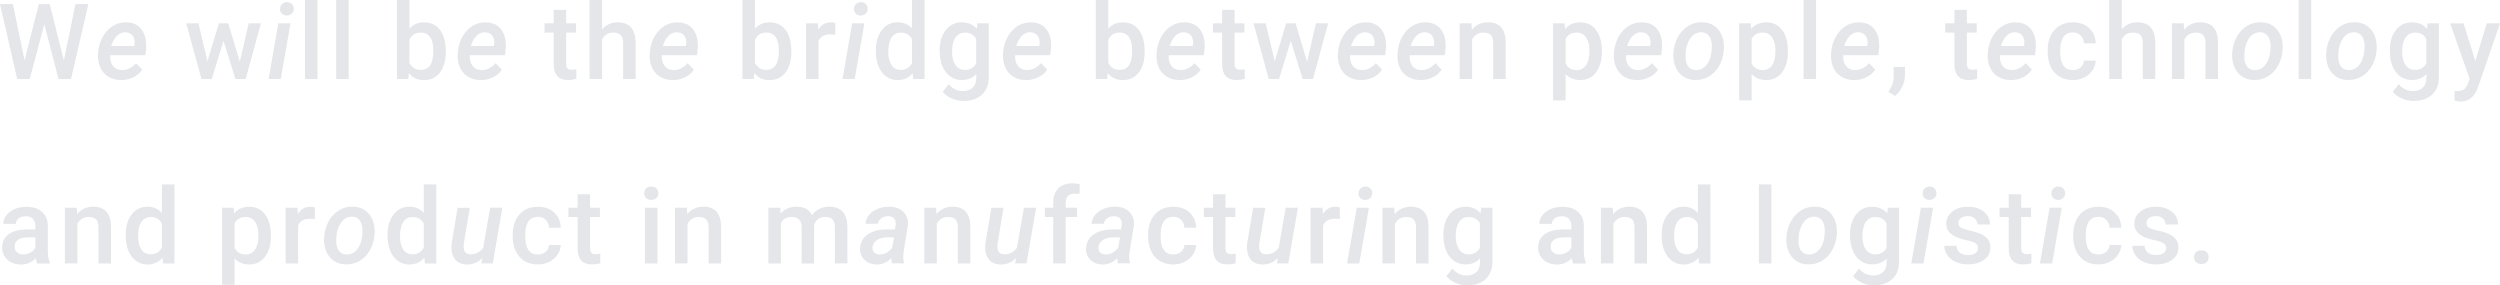 <?xml version="1.0" encoding="UTF-8"?><svg id="_レイヤー_2" xmlns="http://www.w3.org/2000/svg" viewBox="0 0 569.4 64.99"><defs><style>.cls-1{fill:#e4e6ea;}</style></defs><g id="text"><path class="cls-1" d="m14.55,13.78L17.18.94h2.94l-3.94,17.06h-2.84l-3.25-12.46-3.32,12.46h-2.85L0,.94h2.94l2.65,12.82L8.85.94h2.48l3.22,12.84Z"/><path class="cls-1" d="m27.44,18.23c-1.1-.02-2.06-.3-2.87-.83s-1.41-1.26-1.79-2.18-.53-1.95-.44-3.08l.04-.48c.14-1.29.52-2.45,1.13-3.47s1.38-1.81,2.29-2.34,1.91-.79,2.98-.76c1.59.03,2.78.62,3.57,1.77.79,1.15,1.09,2.65.9,4.5l-.16,1.22h-7.98c-.07,1,.13,1.81.61,2.43.48.61,1.13.93,1.97.95,1.2.04,2.3-.48,3.3-1.56l1.41,1.48c-.53.76-1.23,1.35-2.1,1.76s-1.82.62-2.85.6Zm1.18-10.88c-1.47-.05-2.57.99-3.3,3.12h5.26s.05-.23.05-.23c.05-.36.06-.71.01-1.05-.09-.55-.3-.99-.66-1.31s-.8-.49-1.36-.52Z"/><path class="cls-1" d="m54.62,14.07l2.02-8.75h2.78l-3.46,12.68h-2.34l-2.72-8.71-2.67,8.71h-2.34l-3.47-12.68h2.78l2.05,8.66,2.6-8.66h2.14l2.64,8.75Z"/><path class="cls-1" d="m63.96,18h-2.78l2.2-12.68h2.78l-2.2,12.68Zm-.18-15.93c0-.43.14-.8.42-1.1s.66-.46,1.14-.48c.45-.02.83.12,1.13.42s.45.65.45,1.07c0,.45-.15.81-.44,1.1s-.67.44-1.12.46c-.45.02-.82-.12-1.12-.4s-.46-.64-.46-1.06Z"/><path class="cls-1" d="m72.32,18h-2.85V0h2.85v18Z"/><path class="cls-1" d="m79.41,18h-2.85V0h2.85v18Z"/><path class="cls-1" d="m101.54,11.79c0,1.97-.44,3.54-1.32,4.7s-2.09,1.75-3.63,1.75-2.64-.54-3.47-1.61l-.14,1.37h-2.58V0h2.85v6.54c.82-.97,1.93-1.45,3.32-1.45,1.55,0,2.76.57,3.64,1.72s1.32,2.75,1.32,4.82v.16Zm-2.85-.25c0-1.38-.24-2.41-.73-3.09s-1.19-1.03-2.11-1.03c-1.23,0-2.1.54-2.6,1.62v5.23c.51,1.1,1.38,1.65,2.62,1.65.89,0,1.58-.33,2.06-1s.73-1.67.75-3.01v-.36Z"/><path class="cls-1" d="m109.35,18.23c-1.1-.02-2.06-.3-2.87-.83s-1.41-1.26-1.79-2.18-.53-1.95-.44-3.08l.04-.48c.14-1.29.52-2.45,1.13-3.47s1.38-1.81,2.29-2.34,1.91-.79,2.98-.76c1.59.03,2.78.62,3.57,1.77.79,1.15,1.09,2.65.9,4.5l-.16,1.22h-7.98c-.07,1,.13,1.81.61,2.43.48.61,1.13.93,1.97.95,1.2.04,2.3-.48,3.3-1.56l1.41,1.48c-.53.76-1.23,1.35-2.1,1.76s-1.82.62-2.85.6Zm1.18-10.88c-1.47-.05-2.57.99-3.3,3.12h5.26s.05-.23.05-.23c.05-.36.06-.71.01-1.05-.09-.55-.3-.99-.66-1.31s-.8-.49-1.36-.52Z"/><path class="cls-1" d="m128.95,2.24v3.08h2.24v2.11h-2.24v7.08c0,.48.1.83.29,1.05s.53.32,1.03.32c.33,0,.66-.04,1-.12v2.2c-.65.18-1.27.27-1.88.27-2.19,0-3.28-1.21-3.28-3.62v-7.18h-2.09v-2.11h2.09v-3.08h2.85Z"/><path class="cls-1" d="m137.13,6.7c.93-1.08,2.11-1.62,3.53-1.62,2.7,0,4.07,1.54,4.11,4.63v8.29h-2.85v-8.18c0-.88-.19-1.49-.57-1.86s-.94-.54-1.67-.54c-1.14,0-1.99.51-2.55,1.52v9.06h-2.85V0h2.85v6.7Z"/><path class="cls-1" d="m153.08,18.23c-1.1-.02-2.06-.3-2.87-.83s-1.41-1.26-1.79-2.18-.53-1.95-.44-3.08l.04-.48c.14-1.29.52-2.45,1.13-3.47s1.38-1.81,2.29-2.34,1.91-.79,2.98-.76c1.59.03,2.78.62,3.57,1.77.79,1.15,1.09,2.65.9,4.5l-.16,1.22h-7.98c-.07,1,.13,1.81.61,2.43.48.61,1.13.93,1.97.95,1.2.04,2.3-.48,3.3-1.56l1.41,1.48c-.53.76-1.23,1.35-2.1,1.76s-1.82.62-2.85.6Zm1.18-10.88c-1.47-.05-2.57.99-3.3,3.12h5.26s.05-.23.05-.23c.05-.36.06-.71.01-1.05-.09-.55-.3-.99-.66-1.31s-.8-.49-1.36-.52Z"/><path class="cls-1" d="m180.24,11.79c0,1.97-.44,3.54-1.32,4.7s-2.09,1.75-3.63,1.75-2.64-.54-3.47-1.61l-.14,1.37h-2.58V0h2.85v6.54c.82-.97,1.93-1.45,3.32-1.45,1.55,0,2.76.57,3.64,1.72s1.32,2.75,1.32,4.82v.16Zm-2.85-.25c0-1.38-.24-2.41-.73-3.09s-1.19-1.03-2.11-1.03c-1.23,0-2.1.54-2.6,1.62v5.23c.51,1.1,1.38,1.65,2.62,1.65.89,0,1.58-.33,2.06-1s.73-1.67.75-3.01v-.36Z"/><path class="cls-1" d="m190.23,7.92c-.38-.06-.76-.09-1.16-.09-1.3,0-2.18.5-2.64,1.5v8.67h-2.85V5.32h2.72l.07,1.42c.69-1.1,1.64-1.65,2.86-1.65.41,0,.74.05,1.01.16v2.67Z"/><path class="cls-1" d="m194.67,18h-2.78l2.2-12.68h2.78l-2.2,12.68Zm-.18-15.93c0-.43.14-.8.42-1.1s.66-.46,1.14-.48c.45-.02.83.12,1.13.42s.45.65.45,1.07c0,.45-.15.81-.44,1.1s-.67.44-1.12.46c-.45.02-.82-.12-1.12-.4s-.46-.64-.46-1.06Z"/><path class="cls-1" d="m199.47,11.57c0-1.95.45-3.52,1.36-4.71s2.12-1.78,3.64-1.78c1.34,0,2.43.47,3.26,1.41V0h2.85v18h-2.58l-.14-1.31c-.85,1.03-1.99,1.55-3.41,1.55s-2.69-.6-3.6-1.79-1.38-2.82-1.38-4.88Zm2.85.25c0,1.29.25,2.29.74,3.02s1.2,1.08,2.12,1.08c1.16,0,2.02-.52,2.55-1.56v-5.41c-.52-1.02-1.37-1.52-2.53-1.52-.92,0-1.63.37-2.13,1.1s-.75,1.83-.75,3.3Z"/><path class="cls-1" d="m214.01,11.57c0-1.97.46-3.54,1.39-4.72s2.15-1.76,3.69-1.76c1.45,0,2.58.5,3.41,1.51l.13-1.28h2.57v12.29c0,1.66-.52,2.98-1.55,3.94s-2.43,1.44-4.19,1.44c-.93,0-1.84-.19-2.72-.58s-1.56-.89-2.02-1.52l1.35-1.71c.88,1.04,1.95,1.56,3.23,1.56.95,0,1.69-.26,2.24-.77s.82-1.26.82-2.26v-.86c-.82.91-1.91,1.37-3.28,1.37-1.48,0-2.7-.59-3.64-1.77s-1.41-2.81-1.41-4.9Zm2.84.25c0,1.27.26,2.28.78,3.01s1.24,1.1,2.16,1.1c1.15,0,2-.49,2.55-1.48v-5.58c-.54-.96-1.38-1.44-2.53-1.44-.94,0-1.67.37-2.19,1.11s-.78,1.84-.78,3.28Z"/><path class="cls-1" d="m233.55,18.23c-1.1-.02-2.06-.3-2.87-.83s-1.41-1.26-1.79-2.18-.53-1.95-.44-3.08l.04-.48c.14-1.29.52-2.45,1.13-3.47s1.38-1.81,2.29-2.34,1.91-.79,2.98-.76c1.59.03,2.78.62,3.57,1.77.79,1.15,1.09,2.65.9,4.5l-.16,1.22h-7.98c-.07,1,.13,1.81.61,2.43.48.61,1.13.93,1.97.95,1.2.04,2.3-.48,3.3-1.56l1.41,1.48c-.53.76-1.23,1.35-2.1,1.76s-1.82.62-2.85.6Zm1.18-10.88c-1.47-.05-2.57.99-3.3,3.12h5.26s.05-.23.05-.23c.05-.36.06-.71.01-1.05-.09-.55-.3-.99-.66-1.31s-.8-.49-1.36-.52Z"/><path class="cls-1" d="m260.71,11.79c0,1.97-.44,3.54-1.32,4.7s-2.09,1.75-3.63,1.75-2.64-.54-3.47-1.61l-.14,1.37h-2.58V0h2.85v6.54c.82-.97,1.93-1.45,3.32-1.45,1.55,0,2.76.57,3.64,1.72s1.32,2.75,1.32,4.82v.16Zm-2.85-.25c0-1.38-.24-2.41-.73-3.09s-1.19-1.03-2.11-1.03c-1.23,0-2.1.54-2.6,1.62v5.23c.51,1.1,1.38,1.65,2.62,1.65.89,0,1.58-.33,2.06-1s.73-1.67.75-3.01v-.36Z"/><path class="cls-1" d="m268.52,18.23c-1.1-.02-2.06-.3-2.87-.83s-1.41-1.26-1.79-2.18-.53-1.95-.44-3.08l.04-.48c.14-1.29.52-2.45,1.13-3.47s1.38-1.81,2.29-2.34,1.91-.79,2.98-.76c1.59.03,2.78.62,3.57,1.77.79,1.15,1.09,2.65.9,4.5l-.16,1.22h-7.98c-.07,1,.13,1.81.61,2.43.48.61,1.13.93,1.97.95,1.2.04,2.3-.48,3.3-1.56l1.41,1.48c-.53.76-1.23,1.35-2.1,1.76s-1.82.62-2.85.6Zm1.18-10.88c-1.47-.05-2.57.99-3.3,3.12h5.26s.05-.23.05-.23c.05-.36.06-.71.01-1.05-.09-.55-.3-.99-.66-1.31s-.8-.49-1.36-.52Z"/><path class="cls-1" d="m281.19,2.24v3.08h2.24v2.11h-2.24v7.08c0,.48.1.83.29,1.05s.53.32,1.03.32c.33,0,.66-.04,1-.12v2.2c-.65.18-1.27.27-1.88.27-2.19,0-3.28-1.21-3.28-3.62v-7.18h-2.09v-2.11h2.09v-3.08h2.85Z"/><path class="cls-1" d="m297.7,14.07l2.02-8.75h2.78l-3.46,12.68h-2.34l-2.72-8.71-2.67,8.71h-2.34l-3.47-12.68h2.78l2.05,8.66,2.6-8.66h2.14l2.64,8.75Z"/><path class="cls-1" d="m309.83,18.23c-1.1-.02-2.06-.3-2.87-.83s-1.41-1.26-1.79-2.18-.53-1.95-.44-3.08l.04-.48c.14-1.29.52-2.45,1.13-3.47s1.38-1.81,2.29-2.34,1.91-.79,2.98-.76c1.59.03,2.78.62,3.57,1.77.79,1.15,1.09,2.65.9,4.5l-.16,1.22h-7.98c-.07,1,.13,1.81.61,2.43.48.61,1.13.93,1.97.95,1.2.04,2.3-.48,3.3-1.56l1.41,1.48c-.53.76-1.23,1.35-2.1,1.76s-1.82.62-2.85.6Zm1.18-10.88c-1.47-.05-2.57.99-3.3,3.12h5.26s.05-.23.05-.23c.05-.36.06-.71.01-1.05-.09-.55-.3-.99-.66-1.31s-.8-.49-1.36-.52Z"/><path class="cls-1" d="m323.4,18.23c-1.1-.02-2.06-.3-2.87-.83s-1.41-1.26-1.79-2.18-.53-1.95-.44-3.08l.04-.48c.14-1.29.52-2.45,1.13-3.47s1.38-1.81,2.29-2.34,1.91-.79,2.98-.76c1.59.03,2.78.62,3.57,1.77.79,1.15,1.09,2.65.9,4.5l-.16,1.22h-7.98c-.07,1,.13,1.81.61,2.43.48.61,1.13.93,1.97.95,1.2.04,2.3-.48,3.3-1.56l1.41,1.48c-.53.76-1.23,1.35-2.1,1.76s-1.82.62-2.85.6Zm1.18-10.88c-1.47-.05-2.57.99-3.3,3.12h5.26s.05-.23.05-.23c.05-.36.06-.71.01-1.05-.09-.55-.3-.99-.66-1.31s-.8-.49-1.36-.52Z"/><path class="cls-1" d="m335.14,5.32l.08,1.46c.94-1.13,2.17-1.7,3.69-1.7,2.64,0,3.98,1.51,4.03,4.54v8.38h-2.85v-8.21c0-.8-.17-1.4-.52-1.79s-.92-.58-1.71-.58c-1.15,0-2,.52-2.57,1.56v9.02h-2.85V5.32h2.68Z"/><path class="cls-1" d="m364.85,11.79c0,1.96-.45,3.53-1.34,4.69s-2.09,1.75-3.59,1.75c-1.39,0-2.5-.46-3.34-1.37v6.01h-2.85V5.32h2.62l.12,1.29c.84-1.02,1.97-1.52,3.41-1.52,1.55,0,2.76.58,3.64,1.73s1.32,2.75,1.32,4.8v.18Zm-2.84-.25c0-1.27-.25-2.27-.76-3.01s-1.22-1.11-2.16-1.11c-1.16,0-2,.48-2.51,1.44v5.62c.52.98,1.36,1.48,2.53,1.48.91,0,1.62-.37,2.13-1.1s.77-1.84.77-3.32Z"/><path class="cls-1" d="m372.69,18.23c-1.1-.02-2.06-.3-2.87-.83s-1.41-1.26-1.79-2.18-.53-1.95-.44-3.08l.04-.48c.14-1.29.52-2.45,1.13-3.47s1.38-1.81,2.29-2.34,1.91-.79,2.98-.76c1.59.03,2.78.62,3.57,1.77.79,1.15,1.09,2.65.9,4.5l-.16,1.22h-7.98c-.07,1,.13,1.81.61,2.43.48.61,1.13.93,1.97.95,1.2.04,2.3-.48,3.3-1.56l1.41,1.48c-.53.76-1.23,1.35-2.1,1.76s-1.82.62-2.85.6Zm1.18-10.88c-1.47-.05-2.57.99-3.3,3.12h5.26s.05-.23.05-.23c.05-.36.06-.71.01-1.05-.09-.55-.3-.99-.66-1.31s-.8-.49-1.36-.52Z"/><path class="cls-1" d="m381.18,11.61c.13-1.24.5-2.37,1.1-3.39s1.37-1.8,2.3-2.36,1.98-.82,3.12-.79c1.09.02,2.02.3,2.81.87s1.37,1.33,1.73,2.31.49,2.06.38,3.26c-.12,1.34-.49,2.53-1.1,3.56s-1.38,1.82-2.32,2.37-1.99.81-3.13.78c-1.08-.02-2.01-.3-2.79-.86s-1.36-1.32-1.73-2.3-.5-2.04-.4-3.22l.04-.25Zm2.73,1.61c.04.82.26,1.48.65,1.97s.94.76,1.65.78c.95.02,1.75-.34,2.4-1.1s1.05-1.79,1.21-3.11l.07-1.15c0-1-.2-1.79-.6-2.36s-.98-.87-1.73-.9c-1.19-.03-2.12.55-2.81,1.75-.41.73-.68,1.56-.79,2.51-.06.66-.08,1.19-.05,1.61Z"/><path class="cls-1" d="m407.22,11.79c0,1.96-.45,3.53-1.34,4.69s-2.09,1.75-3.59,1.75c-1.39,0-2.5-.46-3.34-1.37v6.01h-2.85V5.32h2.62l.12,1.29c.84-1.02,1.97-1.52,3.41-1.52,1.55,0,2.76.58,3.64,1.73s1.32,2.75,1.32,4.8v.18Zm-2.84-.25c0-1.27-.25-2.27-.76-3.01s-1.22-1.11-2.16-1.11c-1.16,0-2,.48-2.51,1.44v5.62c.52.98,1.36,1.48,2.53,1.48.91,0,1.62-.37,2.13-1.1s.77-1.84.77-3.32Z"/><path class="cls-1" d="m413.62,18h-2.85V0h2.85v18Z"/><path class="cls-1" d="m422.15,18.23c-1.1-.02-2.06-.3-2.87-.83s-1.41-1.26-1.79-2.18-.53-1.95-.44-3.08l.04-.48c.14-1.29.52-2.45,1.13-3.47s1.38-1.81,2.29-2.34,1.91-.79,2.98-.76c1.59.03,2.78.62,3.57,1.77.79,1.15,1.09,2.65.9,4.5l-.16,1.22h-7.98c-.07,1,.13,1.81.61,2.43.48.61,1.13.93,1.97.95,1.2.04,2.3-.48,3.3-1.56l1.41,1.48c-.53.76-1.23,1.35-2.1,1.76s-1.82.62-2.85.6Zm1.18-10.88c-1.47-.05-2.57.99-3.3,3.12h5.26s.05-.23.05-.23c.05-.36.06-.71.01-1.05-.09-.55-.3-.99-.66-1.31s-.8-.49-1.36-.52Z"/><path class="cls-1" d="m431.65,21.84l-1.54-.91c.45-.71.76-1.33.93-1.86s.26-1.06.26-1.61v-2.21h2.57v2.05c-.02.83-.23,1.66-.64,2.49s-.94,1.52-1.59,2.06Z"/><path class="cls-1" d="m447.98,2.24v3.08h2.24v2.11h-2.24v7.08c0,.48.1.83.29,1.05s.53.32,1.03.32c.33,0,.66-.04,1-.12v2.2c-.65.18-1.27.27-1.88.27-2.19,0-3.28-1.21-3.28-3.62v-7.18h-2.09v-2.11h2.09v-3.08h2.85Z"/><path class="cls-1" d="m457.83,18.23c-1.1-.02-2.06-.3-2.87-.83s-1.41-1.26-1.79-2.18-.53-1.95-.44-3.08l.04-.48c.14-1.29.52-2.45,1.13-3.47s1.38-1.81,2.29-2.34,1.91-.79,2.98-.76c1.59.03,2.78.62,3.57,1.77.79,1.15,1.09,2.65.9,4.5l-.16,1.22h-7.98c-.07,1,.13,1.81.61,2.43.48.61,1.13.93,1.97.95,1.2.04,2.3-.48,3.3-1.56l1.41,1.48c-.53.76-1.23,1.35-2.1,1.76s-1.82.62-2.85.6Zm1.18-10.88c-1.47-.05-2.57.99-3.3,3.12h5.26s.05-.23.05-.23c.05-.36.06-.71.01-1.05-.09-.55-.3-.99-.66-1.31s-.8-.49-1.36-.52Z"/><path class="cls-1" d="m472.13,15.96c.71,0,1.3-.21,1.77-.62s.72-.93.75-1.54h2.68c-.03.79-.28,1.53-.74,2.21s-1.09,1.22-1.88,1.62-1.64.6-2.55.6c-1.77,0-3.18-.57-4.22-1.72s-1.56-2.73-1.56-4.76v-.29c0-1.93.52-3.47,1.55-4.63s2.44-1.74,4.22-1.74c1.51,0,2.74.44,3.69,1.32s1.45,2.03,1.49,3.46h-2.68c-.03-.73-.28-1.32-.74-1.79s-1.06-.7-1.78-.7c-.92,0-1.63.33-2.13,1s-.75,1.68-.76,3.04v.46c0,1.38.25,2.4.74,3.08s1.21,1.01,2.15,1.01Z"/><path class="cls-1" d="m483.25,6.7c.93-1.08,2.11-1.62,3.53-1.62,2.7,0,4.07,1.54,4.11,4.63v8.29h-2.85v-8.18c0-.88-.19-1.49-.57-1.86s-.94-.54-1.67-.54c-1.14,0-1.99.51-2.55,1.52v9.06h-2.85V0h2.85v6.7Z"/><path class="cls-1" d="m497.37,5.32l.08,1.46c.94-1.13,2.17-1.7,3.69-1.7,2.64,0,3.98,1.51,4.03,4.54v8.38h-2.85v-8.21c0-.8-.17-1.4-.52-1.79s-.92-.58-1.71-.58c-1.15,0-2,.52-2.57,1.56v9.02h-2.85V5.32h2.68Z"/><path class="cls-1" d="m508.44,11.61c.13-1.24.5-2.37,1.1-3.39s1.37-1.8,2.3-2.36,1.98-.82,3.12-.79c1.09.02,2.02.3,2.81.87s1.37,1.33,1.73,2.31.49,2.06.38,3.26c-.12,1.34-.49,2.53-1.1,3.56s-1.38,1.82-2.32,2.37-1.99.81-3.13.78c-1.08-.02-2.01-.3-2.79-.86s-1.36-1.32-1.73-2.3-.5-2.04-.4-3.22l.04-.25Zm2.73,1.61c.04.82.26,1.48.65,1.97s.94.76,1.65.78c.95.02,1.75-.34,2.4-1.1s1.05-1.79,1.21-3.11l.07-1.15c0-1-.2-1.79-.6-2.36s-.98-.87-1.73-.9c-1.19-.03-2.12.55-2.81,1.75-.41.73-.68,1.56-.79,2.51-.06.66-.08,1.19-.05,1.61Z"/><path class="cls-1" d="m526.4,18h-2.85V0h2.85v18Z"/><path class="cls-1" d="m529.85,11.61c.13-1.24.5-2.37,1.1-3.39s1.37-1.8,2.3-2.36,1.98-.82,3.12-.79c1.09.02,2.02.3,2.81.87s1.37,1.33,1.73,2.31.49,2.06.38,3.26c-.12,1.34-.49,2.53-1.1,3.56s-1.38,1.82-2.32,2.37-1.99.81-3.13.78c-1.08-.02-2.01-.3-2.79-.86s-1.36-1.32-1.73-2.3-.5-2.04-.4-3.22l.04-.25Zm2.73,1.61c.04.82.26,1.48.65,1.97s.94.76,1.65.78c.95.02,1.75-.34,2.4-1.1s1.05-1.79,1.21-3.11l.07-1.15c0-1-.2-1.79-.6-2.36s-.98-.87-1.73-.9c-1.19-.03-2.12.55-2.81,1.75-.41.73-.68,1.56-.79,2.51-.06.66-.08,1.19-.05,1.61Z"/><path class="cls-1" d="m544.29,11.57c0-1.97.46-3.54,1.39-4.72s2.15-1.76,3.69-1.76c1.45,0,2.58.5,3.41,1.51l.13-1.28h2.57v12.29c0,1.66-.52,2.98-1.55,3.94s-2.43,1.44-4.19,1.44c-.93,0-1.84-.19-2.72-.58s-1.56-.89-2.02-1.52l1.35-1.71c.88,1.04,1.95,1.56,3.23,1.56.95,0,1.69-.26,2.24-.77s.82-1.26.82-2.26v-.86c-.82.91-1.91,1.37-3.28,1.37-1.48,0-2.7-.59-3.64-1.77s-1.41-2.81-1.41-4.9Zm2.84.25c0,1.27.26,2.28.78,3.01s1.24,1.1,2.16,1.1c1.15,0,2-.49,2.55-1.48v-5.58c-.54-.96-1.38-1.44-2.53-1.44-.94,0-1.67.37-2.19,1.11s-.78,1.84-.78,3.28Z"/><path class="cls-1" d="m563.79,13.92l2.58-8.6h3.04l-5.04,14.6c-.77,2.13-2.09,3.2-3.94,3.2-.41,0-.87-.07-1.37-.21v-2.21l.54.04c.72,0,1.26-.13,1.62-.39.36-.26.65-.7.86-1.32l.41-1.09-4.45-12.61h3.07l2.68,8.6Z"/><path class="cls-1" d="m8.47,60c-.12-.24-.23-.64-.33-1.18-.91.95-2.02,1.42-3.33,1.42s-2.31-.36-3.12-1.09-1.21-1.62-1.21-2.7c0-1.35.5-2.39,1.51-3.11s2.44-1.08,4.31-1.08h1.75v-.83c0-.66-.18-1.18-.55-1.58s-.93-.59-1.68-.59c-.65,0-1.18.16-1.59.49s-.62.74-.62,1.24H.76c0-.7.23-1.35.69-1.95s1.09-1.08,1.88-1.42,1.68-.52,2.65-.52c1.48,0,2.67.37,3.55,1.12s1.34,1.79,1.36,3.15v5.72c0,1.14.16,2.05.48,2.73v.2h-2.91Zm-3.13-2.05c.56,0,1.09-.14,1.59-.41s.87-.64,1.12-1.1v-2.39h-1.54c-1.05,0-1.85.18-2.38.55s-.8.89-.8,1.56c0,.55.18.98.54,1.31s.85.49,1.46.49Z"/><path class="cls-1" d="m17.48,47.32l.08,1.46c.94-1.13,2.17-1.7,3.69-1.7,2.64,0,3.98,1.51,4.03,4.54v8.38h-2.85v-8.21c0-.8-.17-1.4-.52-1.79s-.92-.58-1.71-.58c-1.15,0-2,.52-2.57,1.56v9.02h-2.85v-12.68h2.68Z"/><path class="cls-1" d="m28.62,53.57c0-1.95.45-3.52,1.36-4.71s2.12-1.78,3.64-1.78c1.34,0,2.43.47,3.26,1.41v-6.49h2.85v18h-2.58l-.14-1.31c-.85,1.03-1.99,1.55-3.41,1.55s-2.69-.6-3.6-1.79-1.38-2.82-1.38-4.88Zm2.85.25c0,1.29.25,2.29.74,3.02s1.2,1.08,2.12,1.08c1.16,0,2.02-.52,2.55-1.56v-5.41c-.52-1.02-1.37-1.52-2.53-1.52-.92,0-1.63.37-2.13,1.1s-.75,1.83-.75,3.3Z"/><path class="cls-1" d="m61.7,53.79c0,1.96-.45,3.53-1.34,4.69s-2.09,1.75-3.59,1.75c-1.39,0-2.5-.46-3.34-1.37v6.01h-2.85v-17.55h2.62l.12,1.29c.84-1.02,1.97-1.52,3.41-1.52,1.55,0,2.76.58,3.64,1.73s1.32,2.75,1.32,4.8v.18Zm-2.84-.25c0-1.27-.25-2.27-.76-3.01s-1.22-1.11-2.16-1.11c-1.16,0-2,.48-2.51,1.44v5.62c.52.98,1.36,1.48,2.53,1.48.91,0,1.62-.37,2.13-1.1s.77-1.84.77-3.32Z"/><path class="cls-1" d="m71.7,49.92c-.38-.06-.76-.09-1.16-.09-1.3,0-2.18.5-2.64,1.5v8.67h-2.85v-12.68h2.72l.07,1.42c.69-1.1,1.64-1.65,2.86-1.65.41,0,.74.05,1.01.16v2.67Z"/><path class="cls-1" d="m73.86,53.61c.13-1.24.5-2.37,1.1-3.39s1.37-1.8,2.3-2.36,1.98-.82,3.12-.79c1.09.02,2.02.3,2.81.87s1.37,1.33,1.73,2.31.49,2.06.38,3.26c-.12,1.34-.49,2.53-1.1,3.56s-1.38,1.82-2.32,2.37-1.99.81-3.13.78c-1.08-.02-2.01-.3-2.79-.86s-1.36-1.32-1.73-2.3-.5-2.04-.4-3.22l.04-.25Zm2.73,1.61c.04.82.26,1.48.65,1.97s.94.76,1.65.78c.95.02,1.75-.34,2.4-1.1s1.05-1.79,1.21-3.11l.07-1.15c0-1-.2-1.79-.6-2.36s-.98-.87-1.73-.9c-1.19-.03-2.12.55-2.81,1.75-.41.73-.68,1.56-.79,2.51-.06.66-.08,1.19-.05,1.61Z"/><path class="cls-1" d="m88.26,53.57c0-1.95.45-3.52,1.36-4.71s2.12-1.78,3.64-1.78c1.34,0,2.43.47,3.26,1.41v-6.49h2.85v18h-2.58l-.14-1.31c-.85,1.03-1.99,1.55-3.41,1.55s-2.69-.6-3.6-1.79-1.38-2.82-1.38-4.88Zm2.85.25c0,1.29.25,2.29.74,3.02s1.2,1.08,2.12,1.08c1.16,0,2.02-.52,2.55-1.56v-5.41c-.52-1.02-1.37-1.52-2.53-1.52-.92,0-1.63.37-2.13,1.1s-.75,1.83-.75,3.3Z"/><path class="cls-1" d="m109.87,58.75c-.96,1.02-2.16,1.52-3.61,1.49-.82-.02-1.5-.22-2.04-.61s-.93-.94-1.16-1.63-.3-1.52-.21-2.47l1.37-8.2h2.78l-1.38,8.24c-.03.29-.04.57-.01.84.08.97.57,1.47,1.46,1.51,1.23.05,2.22-.45,2.98-1.48l1.59-9.12h2.78l-2.19,12.68h-2.6l.25-1.25Z"/><path class="cls-1" d="m122.52,57.96c.71,0,1.3-.21,1.77-.62s.72-.93.75-1.54h2.68c-.03.79-.28,1.53-.74,2.21s-1.09,1.22-1.88,1.62-1.64.6-2.55.6c-1.77,0-3.18-.57-4.22-1.72s-1.56-2.73-1.56-4.76v-.29c0-1.93.52-3.47,1.55-4.63s2.44-1.74,4.22-1.74c1.51,0,2.74.44,3.69,1.32s1.45,2.03,1.49,3.46h-2.68c-.03-.73-.28-1.32-.74-1.79s-1.06-.7-1.78-.7c-.92,0-1.63.33-2.13,1s-.75,1.68-.76,3.04v.46c0,1.38.25,2.4.74,3.08s1.21,1.01,2.15,1.01Z"/><path class="cls-1" d="m134.4,44.24v3.08h2.24v2.11h-2.24v7.08c0,.48.1.83.29,1.05s.53.32,1.03.32c.33,0,.66-.04,1-.12v2.2c-.65.18-1.27.27-1.88.27-2.19,0-3.28-1.21-3.28-3.62v-7.18h-2.09v-2.11h2.09v-3.08h2.85Z"/><path class="cls-1" d="m146.72,44.03c0-.44.14-.8.42-1.09s.67-.43,1.19-.43.91.14,1.2.43.42.65.42,1.09-.14.79-.42,1.07-.68.43-1.2.43-.91-.14-1.19-.43-.42-.64-.42-1.07Zm3.02,15.97h-2.85v-12.68h2.85v12.68Z"/><path class="cls-1" d="m156.44,47.32l.08,1.46c.94-1.13,2.17-1.7,3.69-1.7,2.64,0,3.98,1.51,4.03,4.54v8.38h-2.85v-8.21c0-.8-.17-1.4-.52-1.79s-.92-.58-1.71-.58c-1.15,0-2,.52-2.57,1.56v9.02h-2.85v-12.68h2.68Z"/><path class="cls-1" d="m177.72,47.32l.08,1.32c.89-1.04,2.11-1.56,3.66-1.56,1.7,0,2.86.65,3.48,1.95.92-1.3,2.22-1.95,3.89-1.95,1.4,0,2.44.39,3.12,1.16s1.03,1.91,1.05,3.42v8.33h-2.85v-8.25c0-.8-.18-1.39-.53-1.77s-.93-.56-1.75-.56c-.65,0-1.18.17-1.59.52s-.7.8-.86,1.37v8.7s-2.84,0-2.84,0v-8.34c-.04-1.49-.8-2.24-2.29-2.24-1.14,0-1.95.46-2.43,1.39v9.19h-2.85v-12.68h2.68Z"/><path class="cls-1" d="m203.15,60c-.09-.31-.13-.71-.12-1.18-1.05.98-2.18,1.45-3.39,1.42-1.1-.02-2.01-.37-2.74-1.06s-1.06-1.57-1.01-2.63c.06-1.34.64-2.39,1.73-3.15s2.56-1.15,4.41-1.15l1.8.02.16-.87c.05-.3.05-.59,0-.86-.16-.84-.71-1.28-1.68-1.3-.59-.02-1.12.13-1.56.45s-.72.74-.83,1.27l-2.78.02c.05-.78.33-1.47.83-2.06s1.16-1.05,1.99-1.38,1.7-.48,2.62-.47c1.38.03,2.46.45,3.23,1.25s1.09,1.84.96,3.11l-.97,5.94-.09,1.05c-.02.46.04.91.18,1.35v.21h-2.77Zm-2.86-2.04c.59.02,1.13-.12,1.63-.4s.93-.65,1.28-1.11l.43-2.4h-1.32c-1.05-.01-1.88.19-2.51.58s-.98.94-1.07,1.62c-.06.52.05.94.35,1.24s.7.46,1.21.47Z"/><path class="cls-1" d="m213.21,47.32l.08,1.46c.94-1.13,2.17-1.7,3.69-1.7,2.64,0,3.98,1.51,4.03,4.54v8.38h-2.85v-8.21c0-.8-.17-1.4-.52-1.79s-.92-.58-1.71-.58c-1.15,0-2,.52-2.57,1.56v9.02h-2.85v-12.68h2.68Z"/><path class="cls-1" d="m231.44,58.75c-.96,1.02-2.16,1.52-3.61,1.49-.82-.02-1.5-.22-2.04-.61s-.93-.94-1.16-1.63-.3-1.52-.21-2.47l1.37-8.2h2.78l-1.38,8.24c-.03.29-.04.57-.01.84.08.97.57,1.47,1.46,1.51,1.23.05,2.22-.45,2.98-1.48l1.59-9.12h2.78l-2.19,12.68h-2.6l.25-1.25Z"/><path class="cls-1" d="m239.89,60v-10.57h-1.93v-2.11h1.93v-1.16c0-1.41.39-2.49,1.17-3.26s1.88-1.15,3.28-1.15c.5,0,1.03.07,1.59.21l-.07,2.23c-.31-.06-.68-.09-1.09-.09-1.36,0-2.04.7-2.04,2.1v1.12h2.58v2.11h-2.58v10.57h-2.85Z"/><path class="cls-1" d="m254.62,60c-.09-.31-.13-.71-.12-1.18-1.05.98-2.18,1.45-3.39,1.42-1.1-.02-2.01-.37-2.74-1.06s-1.06-1.57-1.01-2.63c.06-1.34.64-2.39,1.73-3.15s2.56-1.15,4.41-1.15l1.8.02.16-.87c.05-.3.05-.59,0-.86-.16-.84-.71-1.28-1.68-1.3-.59-.02-1.12.13-1.56.45s-.72.74-.83,1.27l-2.78.02c.05-.78.33-1.47.83-2.06s1.16-1.05,1.99-1.38,1.7-.48,2.62-.47c1.38.03,2.46.45,3.23,1.25s1.09,1.84.96,3.11l-.97,5.94-.09,1.05c-.02.46.04.91.18,1.35v.21h-2.77Zm-2.86-2.04c.59.02,1.13-.12,1.63-.4s.93-.65,1.28-1.11l.43-2.4h-1.32c-1.05-.01-1.88.19-2.51.58s-.98.94-1.07,1.62c-.06.52.05.94.35,1.24s.7.46,1.21.47Z"/><path class="cls-1" d="m267.24,57.96c.71,0,1.3-.21,1.77-.62s.72-.93.75-1.54h2.68c-.03.79-.28,1.53-.74,2.21s-1.09,1.22-1.88,1.62-1.64.6-2.55.6c-1.77,0-3.18-.57-4.22-1.72s-1.56-2.73-1.56-4.76v-.29c0-1.93.52-3.47,1.55-4.63s2.44-1.74,4.22-1.74c1.51,0,2.74.44,3.69,1.32s1.45,2.03,1.49,3.46h-2.68c-.03-.73-.28-1.32-.74-1.79s-1.06-.7-1.78-.7c-.92,0-1.63.33-2.13,1s-.75,1.68-.76,3.04v.46c0,1.38.25,2.4.74,3.08s1.21,1.01,2.15,1.01Z"/><path class="cls-1" d="m279.12,44.24v3.08h2.24v2.11h-2.24v7.08c0,.48.1.83.29,1.05s.53.32,1.03.32c.33,0,.66-.04,1-.12v2.2c-.65.18-1.27.27-1.88.27-2.19,0-3.28-1.21-3.28-3.62v-7.18h-2.09v-2.11h2.09v-3.08h2.85Z"/><path class="cls-1" d="m291.06,58.75c-.96,1.02-2.16,1.52-3.61,1.49-.82-.02-1.5-.22-2.04-.61s-.93-.94-1.16-1.63-.3-1.52-.21-2.47l1.37-8.2h2.78l-1.38,8.24c-.03.29-.04.57-.01.84.08.97.57,1.47,1.46,1.51,1.23.05,2.22-.45,2.98-1.48l1.59-9.12h2.78l-2.19,12.68h-2.6l.25-1.25Z"/><path class="cls-1" d="m305.15,49.92c-.38-.06-.76-.09-1.16-.09-1.3,0-2.18.5-2.64,1.5v8.67h-2.85v-12.68h2.72l.07,1.42c.69-1.1,1.64-1.65,2.86-1.65.41,0,.74.05,1.01.16v2.67Z"/><path class="cls-1" d="m309.59,60h-2.78l2.2-12.68h2.78l-2.2,12.68Zm-.18-15.93c0-.43.14-.8.42-1.1s.66-.46,1.14-.48c.45-.02.83.12,1.13.42s.45.65.45,1.07c0,.45-.15.81-.44,1.1s-.67.44-1.12.46c-.45.02-.82-.12-1.12-.4s-.46-.64-.46-1.06Z"/><path class="cls-1" d="m317.56,47.32l.08,1.46c.94-1.13,2.17-1.7,3.69-1.7,2.64,0,3.98,1.51,4.03,4.54v8.38h-2.85v-8.21c0-.8-.17-1.4-.52-1.79s-.92-.58-1.71-.58c-1.15,0-2,.52-2.57,1.56v9.02h-2.85v-12.68h2.68Z"/><path class="cls-1" d="m328.73,53.57c0-1.97.46-3.54,1.39-4.72s2.15-1.76,3.69-1.76c1.45,0,2.58.5,3.41,1.51l.13-1.28h2.57v12.29c0,1.66-.52,2.98-1.55,3.94s-2.43,1.44-4.19,1.44c-.93,0-1.84-.19-2.72-.58s-1.56-.89-2.02-1.52l1.35-1.71c.88,1.04,1.95,1.56,3.23,1.56.95,0,1.69-.26,2.24-.77s.82-1.26.82-2.26v-.86c-.82.91-1.91,1.37-3.28,1.37-1.48,0-2.7-.59-3.64-1.77s-1.41-2.81-1.41-4.9Zm2.84.25c0,1.27.26,2.28.78,3.01s1.24,1.1,2.16,1.1c1.15,0,2-.49,2.55-1.48v-5.58c-.54-.96-1.38-1.44-2.53-1.44-.94,0-1.67.37-2.19,1.11s-.78,1.84-.78,3.28Z"/><path class="cls-1" d="m358.31,60c-.12-.24-.23-.64-.33-1.18-.91.95-2.02,1.42-3.33,1.42s-2.31-.36-3.12-1.09-1.21-1.62-1.21-2.7c0-1.35.5-2.39,1.51-3.11s2.44-1.08,4.31-1.08h1.75v-.83c0-.66-.18-1.18-.55-1.58s-.93-.59-1.68-.59c-.65,0-1.18.16-1.59.49s-.62.74-.62,1.24h-2.85c0-.7.23-1.35.69-1.95s1.09-1.08,1.88-1.42,1.68-.52,2.65-.52c1.48,0,2.67.37,3.55,1.12s1.34,1.79,1.36,3.15v5.72c0,1.14.16,2.05.48,2.73v.2h-2.91Zm-3.13-2.05c.56,0,1.09-.14,1.59-.41s.87-.64,1.12-1.1v-2.39h-1.54c-1.05,0-1.85.18-2.38.55s-.8.89-.8,1.56c0,.55.18.98.54,1.31s.85.49,1.46.49Z"/><path class="cls-1" d="m367.32,47.32l.08,1.46c.94-1.13,2.17-1.7,3.69-1.7,2.64,0,3.98,1.51,4.03,4.54v8.38h-2.85v-8.21c0-.8-.17-1.4-.52-1.79s-.92-.58-1.71-.58c-1.15,0-2,.52-2.57,1.56v9.02h-2.85v-12.68h2.68Z"/><path class="cls-1" d="m378.45,53.57c0-1.95.45-3.52,1.36-4.71s2.12-1.78,3.64-1.78c1.34,0,2.43.47,3.26,1.41v-6.49h2.85v18h-2.58l-.14-1.31c-.85,1.03-1.99,1.55-3.41,1.55s-2.69-.6-3.6-1.79-1.38-2.82-1.38-4.88Zm2.85.25c0,1.29.25,2.29.74,3.02s1.2,1.08,2.12,1.08c1.16,0,2.02-.52,2.55-1.56v-5.41c-.52-1.02-1.37-1.52-2.53-1.52-.92,0-1.63.37-2.13,1.1s-.75,1.83-.75,3.3Z"/><path class="cls-1" d="m403.46,60h-2.85v-18h2.85v18Z"/><path class="cls-1" d="m406.91,53.61c.13-1.24.5-2.37,1.1-3.39s1.37-1.8,2.3-2.36,1.98-.82,3.12-.79c1.09.02,2.02.3,2.81.87s1.37,1.33,1.73,2.31.49,2.06.38,3.26c-.12,1.34-.49,2.53-1.1,3.56s-1.38,1.82-2.32,2.37-1.99.81-3.13.78c-1.08-.02-2.01-.3-2.79-.86s-1.36-1.32-1.73-2.3-.5-2.04-.4-3.22l.04-.25Zm2.73,1.61c.04.82.26,1.48.65,1.97s.94.76,1.65.78c.95.02,1.75-.34,2.4-1.1s1.05-1.79,1.21-3.11l.07-1.15c0-1-.2-1.79-.6-2.36s-.98-.87-1.73-.9c-1.19-.03-2.12.55-2.81,1.75-.41.73-.68,1.56-.79,2.51-.06.66-.08,1.19-.05,1.61Z"/><path class="cls-1" d="m421.35,53.57c0-1.97.46-3.54,1.39-4.72s2.15-1.76,3.69-1.76c1.45,0,2.58.5,3.41,1.51l.13-1.28h2.57v12.29c0,1.66-.52,2.98-1.55,3.94s-2.43,1.44-4.19,1.44c-.93,0-1.84-.19-2.72-.58s-1.56-.89-2.02-1.52l1.35-1.71c.88,1.04,1.95,1.56,3.23,1.56.95,0,1.69-.26,2.24-.77s.82-1.26.82-2.26v-.86c-.82.91-1.91,1.37-3.28,1.37-1.48,0-2.7-.59-3.64-1.77s-1.41-2.81-1.41-4.9Zm2.84.25c0,1.27.26,2.28.78,3.01s1.24,1.1,2.16,1.1c1.15,0,2-.49,2.55-1.48v-5.58c-.54-.96-1.38-1.44-2.53-1.44-.94,0-1.67.37-2.19,1.11s-.78,1.84-.78,3.28Z"/><path class="cls-1" d="m438.09,60h-2.78l2.2-12.68h2.78l-2.2,12.68Zm-.18-15.93c0-.43.14-.8.42-1.1s.66-.46,1.14-.48c.45-.02.83.12,1.13.42s.45.65.45,1.07c0,.45-.15.81-.44,1.1s-.67.44-1.12.46c-.45.02-.82-.12-1.12-.4s-.46-.64-.46-1.06Z"/><path class="cls-1" d="m450.54,56.55c0-.51-.21-.89-.63-1.16s-1.11-.5-2.08-.7-1.78-.46-2.43-.77c-1.42-.69-2.13-1.68-2.13-2.99,0-1.09.46-2.01,1.38-2.74s2.09-1.1,3.52-1.1c1.52,0,2.74.38,3.67,1.12s1.4,1.72,1.4,2.92h-2.85c0-.55-.2-1-.61-1.37s-.95-.54-1.62-.54c-.62,0-1.13.14-1.53.43s-.59.68-.59,1.16c0,.44.18.78.55,1.02s1.11.49,2.23.73,1.99.54,2.63.88,1.11.75,1.42,1.22.46,1.05.46,1.73c0,1.14-.47,2.06-1.42,2.77s-2.18,1.06-3.71,1.06c-1.04,0-1.96-.19-2.78-.56s-1.45-.89-1.9-1.55-.68-1.36-.68-2.12h2.77c.04.67.29,1.19.76,1.55s1.09.54,1.86.54,1.32-.14,1.71-.43.59-.66.59-1.12Z"/><path class="cls-1" d="m460.35,44.24v3.08h2.24v2.11h-2.24v7.08c0,.48.1.83.29,1.05s.53.32,1.03.32c.33,0,.66-.04,1-.12v2.2c-.65.18-1.27.27-1.88.27-2.19,0-3.28-1.21-3.28-3.62v-7.18h-2.09v-2.11h2.09v-3.08h2.85Z"/><path class="cls-1" d="m467.4,60h-2.78l2.2-12.68h2.78l-2.2,12.68Zm-.18-15.93c0-.43.14-.8.42-1.1s.66-.46,1.14-.48c.45-.02.83.12,1.13.42s.45.65.45,1.07c0,.45-.15.81-.44,1.1s-.67.44-1.12.46c-.45.02-.82-.12-1.12-.4s-.46-.64-.46-1.06Z"/><path class="cls-1" d="m477.95,57.96c.71,0,1.3-.21,1.77-.62s.72-.93.75-1.54h2.68c-.03.79-.28,1.53-.74,2.21s-1.09,1.22-1.88,1.62-1.64.6-2.55.6c-1.77,0-3.18-.57-4.22-1.72s-1.56-2.73-1.56-4.76v-.29c0-1.93.52-3.47,1.55-4.63s2.44-1.74,4.22-1.74c1.51,0,2.74.44,3.69,1.32s1.45,2.03,1.49,3.46h-2.68c-.03-.73-.28-1.32-.74-1.79s-1.06-.7-1.78-.7c-.92,0-1.63.33-2.13,1s-.75,1.68-.76,3.04v.46c0,1.38.25,2.4.74,3.08s1.21,1.01,2.15,1.01Z"/><path class="cls-1" d="m493.37,56.55c0-.51-.21-.89-.63-1.16s-1.11-.5-2.08-.7-1.78-.46-2.43-.77c-1.42-.69-2.13-1.68-2.13-2.99,0-1.09.46-2.01,1.38-2.74s2.09-1.1,3.52-1.1c1.52,0,2.74.38,3.67,1.12s1.4,1.72,1.4,2.92h-2.85c0-.55-.2-1-.61-1.37s-.95-.54-1.62-.54c-.62,0-1.13.14-1.53.43s-.59.68-.59,1.16c0,.44.18.78.55,1.02s1.11.49,2.23.73,1.99.54,2.63.88,1.11.75,1.42,1.22.46,1.05.46,1.73c0,1.14-.47,2.06-1.42,2.77s-2.18,1.06-3.71,1.06c-1.04,0-1.96-.19-2.78-.56s-1.45-.89-1.9-1.55-.68-1.36-.68-2.12h2.77c.04.67.29,1.19.76,1.55s1.09.54,1.86.54,1.32-.14,1.71-.43.59-.66.59-1.12Z"/><path class="cls-1" d="m501.38,57c.53,0,.94.15,1.23.45s.43.68.43,1.13-.14.81-.43,1.11-.7.44-1.23.44-.91-.14-1.21-.43-.45-.66-.45-1.11.14-.83.43-1.13.7-.45,1.22-.45Z"/></g></svg>